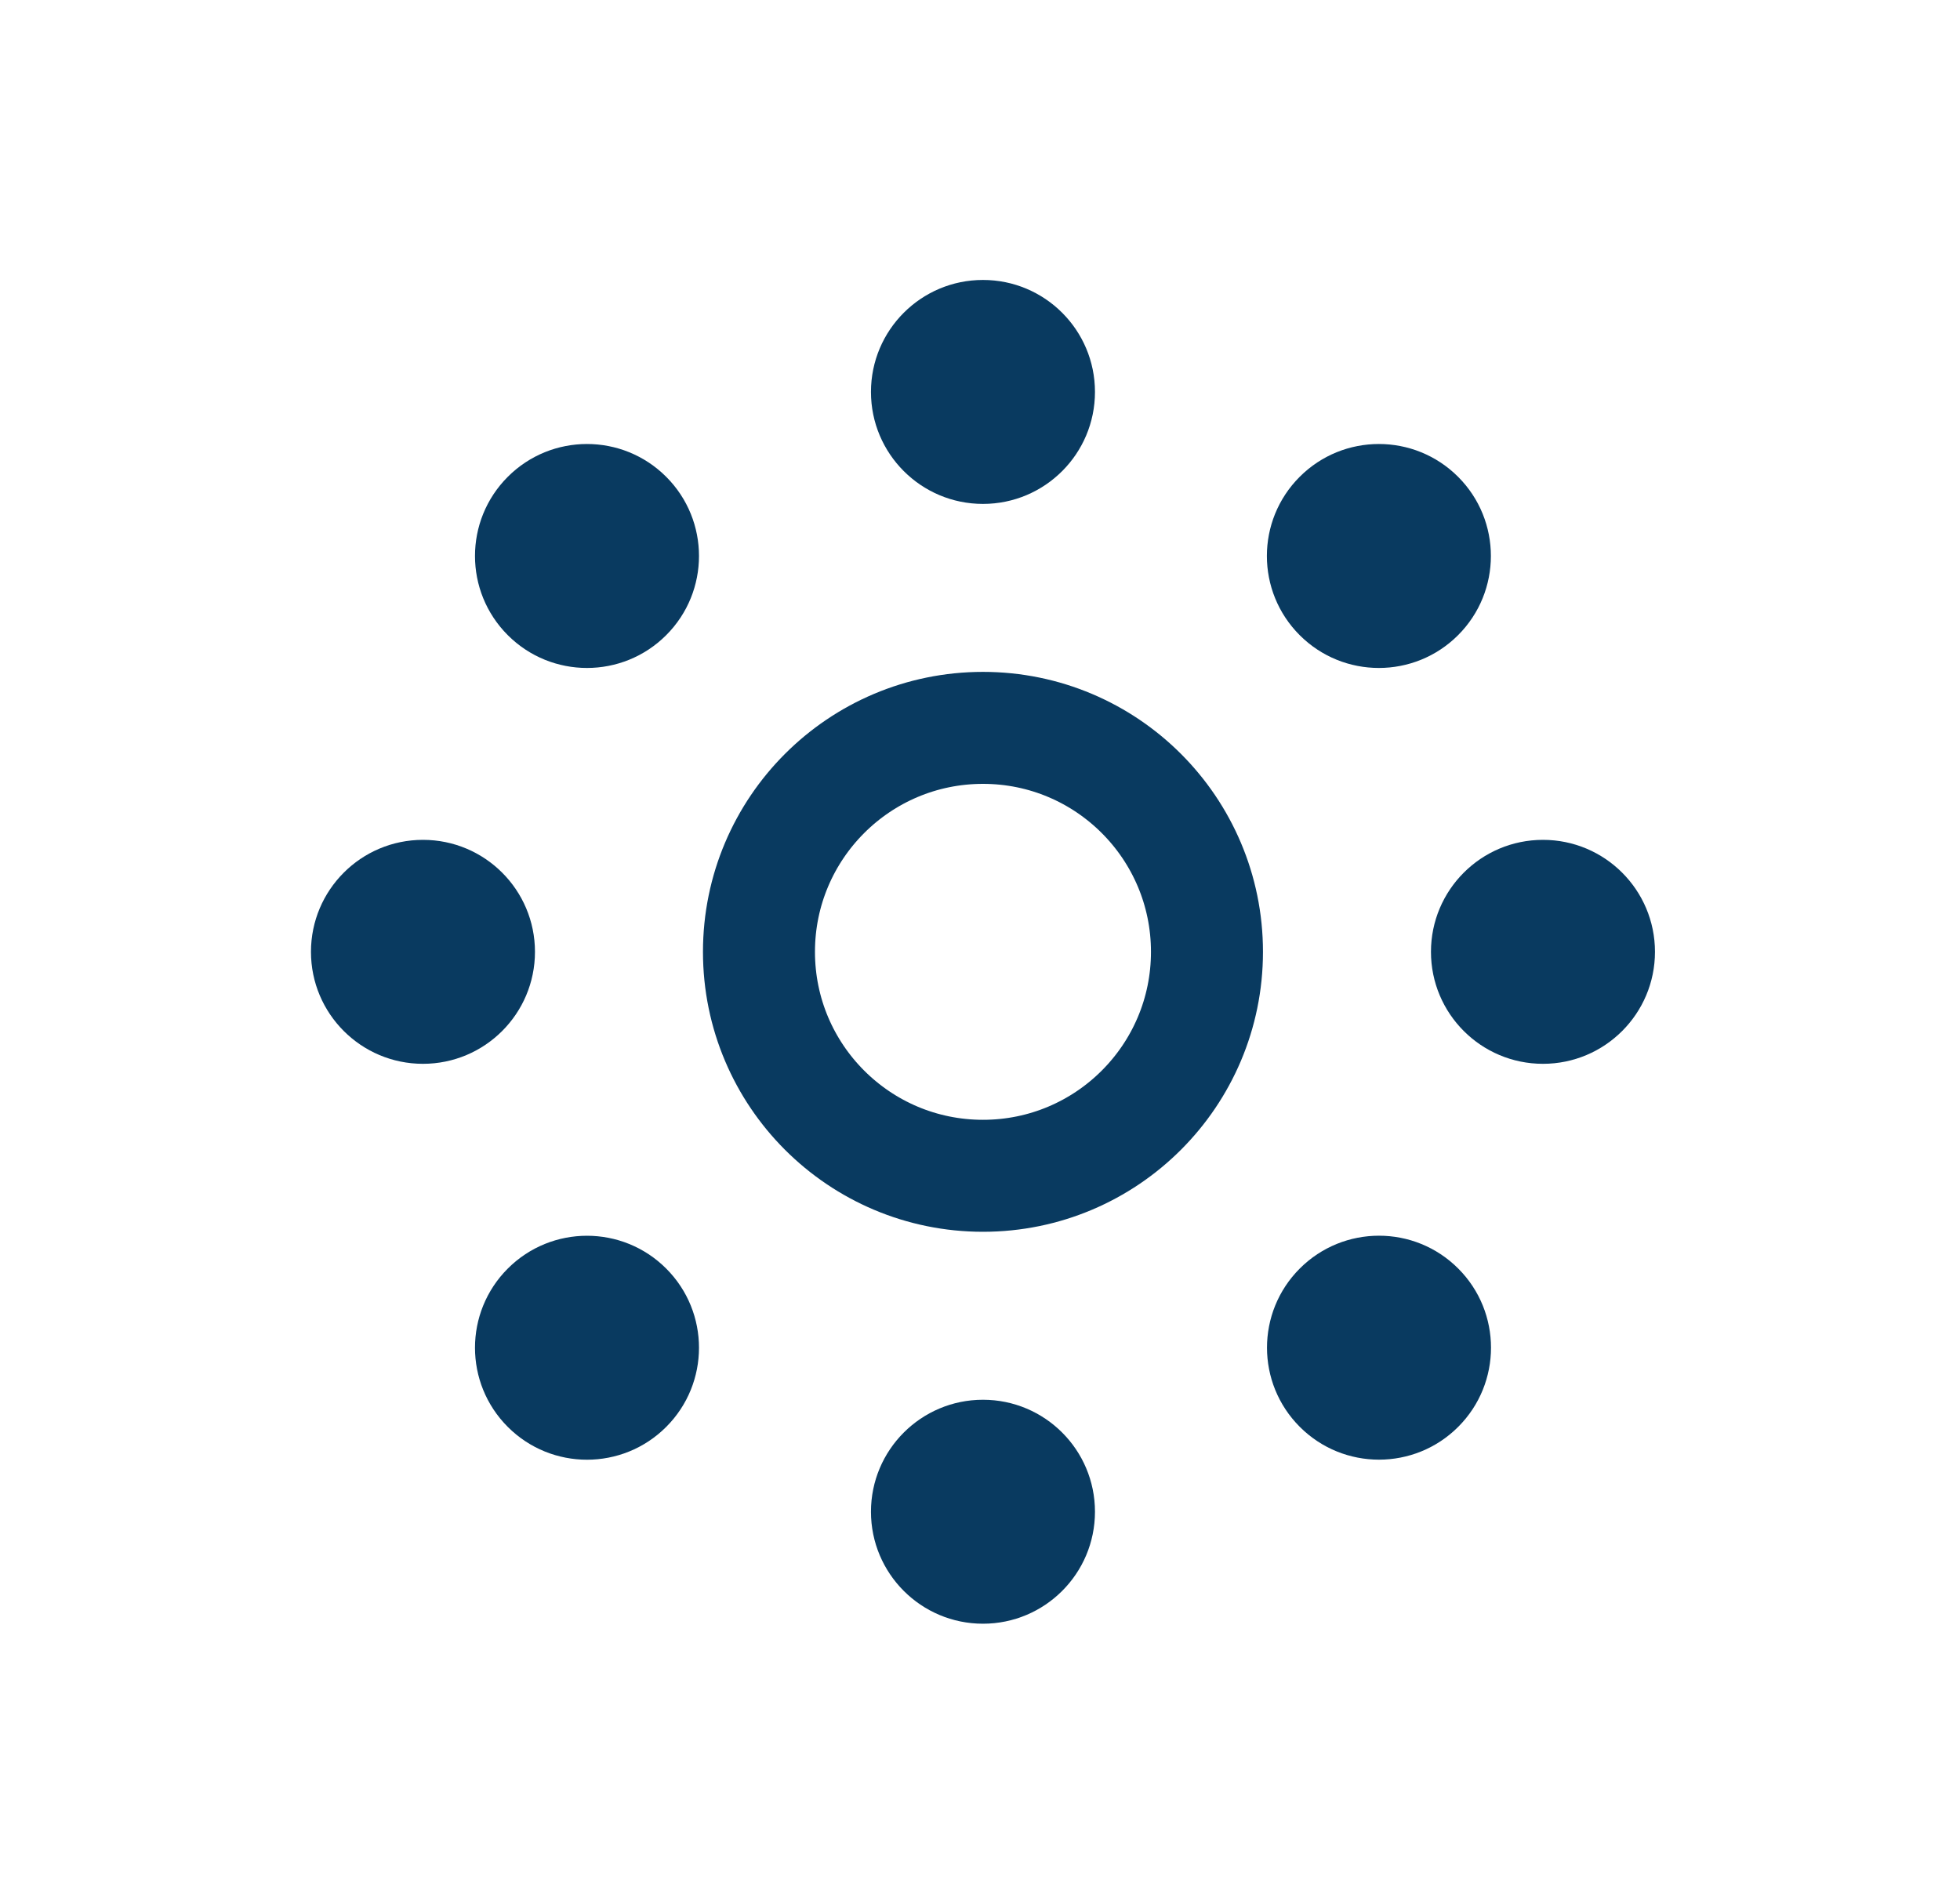 <svg xmlns="http://www.w3.org/2000/svg" fill="none" viewBox="0 0 35 34" height="34" width="35">
<circle stroke-width="2" stroke="#093A60" r="4" cy="17" cx="17.553"></circle>
<circle fill="#093A60" r="2" cy="7" cx="17.553"></circle>
<circle fill="#093A60" transform="rotate(90 27.553 17)" r="2" cy="17" cx="27.553"></circle>
<circle fill="#093A60" transform="rotate(45 24.623 9.93)" r="2" cy="9.93" cx="24.623"></circle>
<circle fill="#093A60" transform="rotate(135 24.625 24.07)" r="2" cy="24.07" cx="24.625"></circle>
<circle fill="#093A60" r="2" cy="27" cx="17.553"></circle>
<circle fill="#093A60" transform="rotate(90 7.553 17)" r="2" cy="17" cx="7.553"></circle>
<circle fill="#093A60" transform="rotate(45 10.482 24.071)" r="2" cy="24.071" cx="10.482"></circle>
<circle fill="#093A60" transform="rotate(135 10.482 9.93)" r="2" cy="9.93" cx="10.482"></circle>
</svg>
